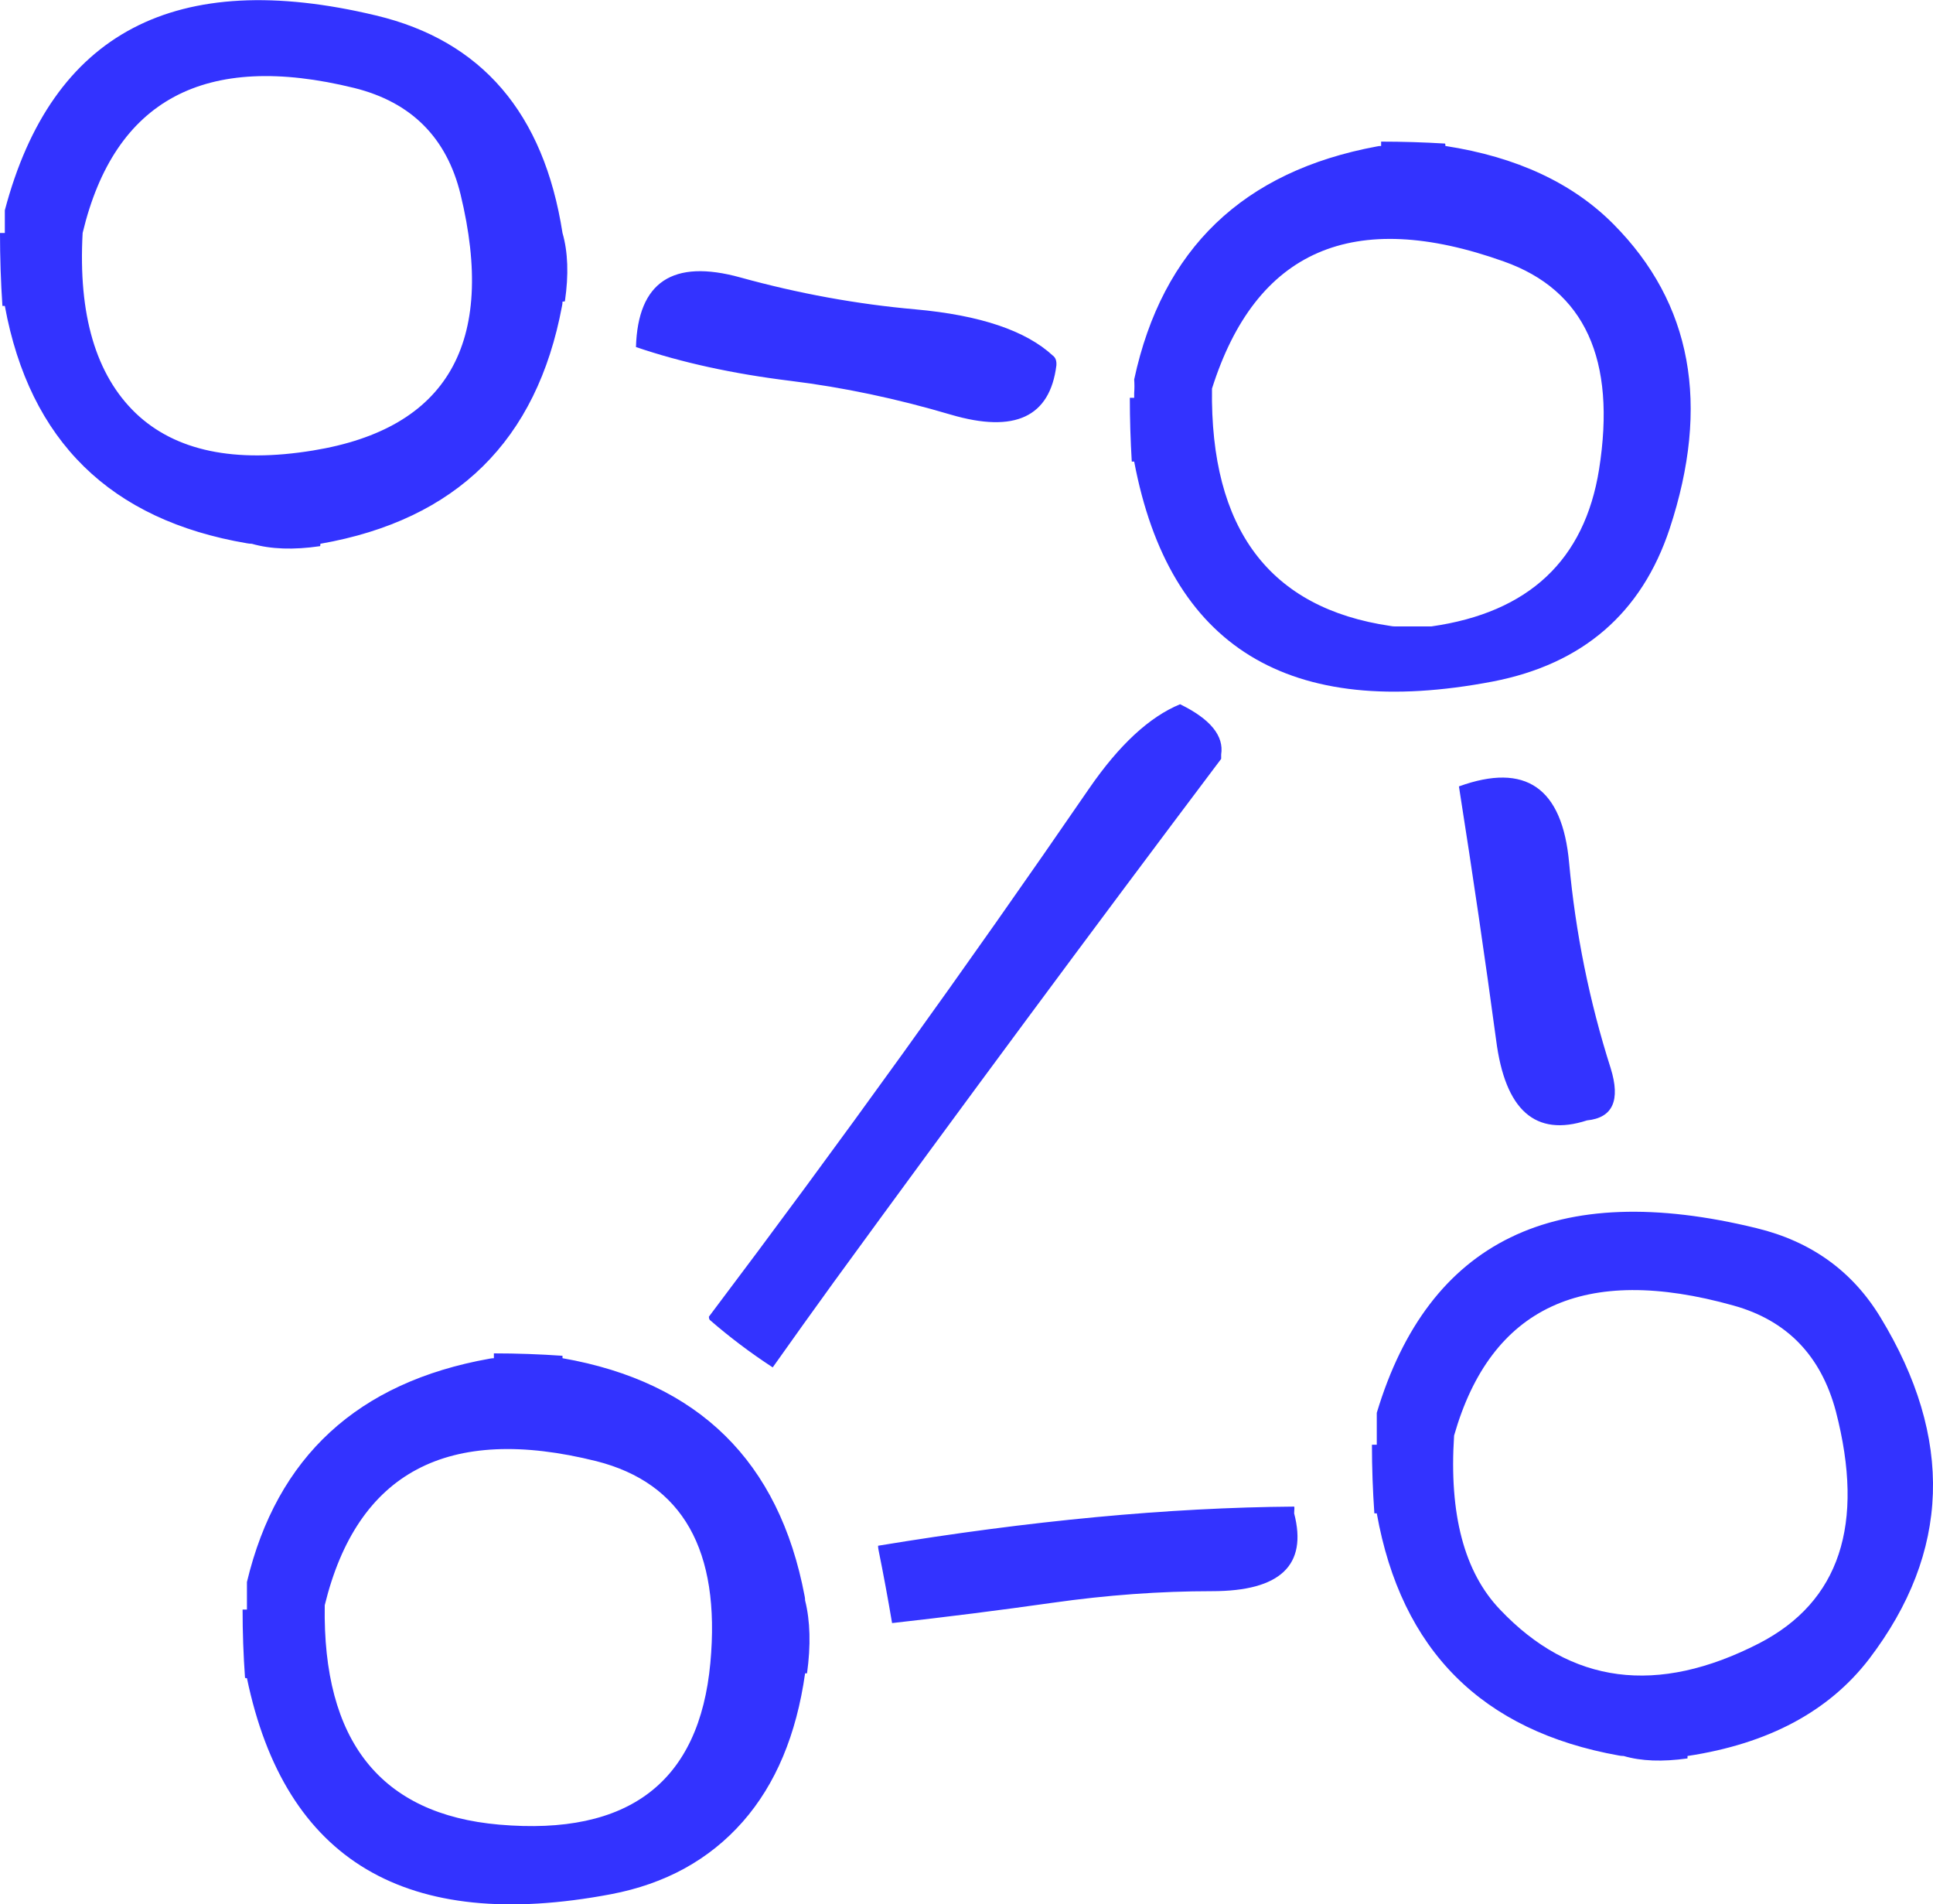 
<svg xmlns="http://www.w3.org/2000/svg" version="1.1" xmlns:xlink="http://www.w3.org/1999/xlink" preserveAspectRatio="none" x="0px" y="0px" width="200px" height="197px" viewBox="0 0 200 197">
<defs>
<g id="Layer0_0_FILL">
<path fill="#3333FF" stroke="none" d="
M 92.3 167.9
Q 100.8 166.95 108.9 165.8 117.35 164.6 125.4 164.6 136 164.6 133.9 156.55 133.95 155.85 133.9 155.85 114.45 156 90.85 159.9 90.85 160.1 90.9 160.35 91.65 164.05 92.3 167.9
M 58.2 140.25
Q 54.65 140 51.1 140 51.1 140.25 51.1 140.5 50.9 140.5 50.65 140.55 30.2 144.2 25.55 163.65 25.55 164.85 25.55 166.05 25.55 166.25 25.55 166.5 25.35 166.5 25.1 166.5 25.1 170.05 25.35 173.55 25.35 173.6 25.55 173.6 31.45 201.95 63.2 195.95 71.65 194.35 76.85 188.45 81.95 182.65 83.3 173.1
L 83.5 173.1
Q 84.1 168.75 83.3 165.55 83.3 165.3 83.25 165.1 79.3 144.2 58.2 140.5
L 58.2 140.25
M 61.7 151.15
Q 75.1 154.55 73.5 172 71.8 190.5 51.65 188.75 33.25 187.15 33.6 166.05 38.65 145.4 61.7 151.15
M 58.45 31.15
Q 59.05 27.05 58.2 24.1 55.3 5.5 38.9 1.6 7.8 -5.85 0.5 21.75 0.5 22.7 0.5 23.6 0.5 23.85 0.5 24.1 0.25 24.1 0 24.1 0 27.9 0.25 31.65
L 0.5 31.65
Q 4.35 52.6 25.55 56.2 25.8 56.25 26.05 56.25 29 57.1 33.1 56.5 33.15 56.5 33.15 56.25 54.25 52.55 58.15 31.65 58.2 31.45 58.2 31.2 58.45 31.2 58.45 31.15
M 14.05 42.75
Q 7.85 36.8 8.55 24.1 13.5 3.4 36.65 9.1 45.5 11.3 47.65 20.1 53.25 43.2 32.4 46.6 20.2 48.6 14.05 42.75
M 126.35 78.05
Q 126.8 75.15 122.1 72.85 117.35 74.8 112.7 81.55 93.6 109.35 73.35 136.2 73.35 136.45 73.45 136.55 76.5 139.2 79.95 141.45 83.1 137 86.25 132.65 106.1 105.4 126.35 78.5 126.35 78.25 126.35 78.05
M 81.8 39.4
Q 89.95 40.4 98.4 42.9 108.3 45.8 109.3 37.8 109.35 37.1 108.95 36.8 104.75 32.9 94.7 32 85.65 31.2 76.6 28.7 66.1 25.8 65.8 35.9 72.85 38.3 81.8 39.4
M 164.2 115.9
Q 168.2 115.5 166.65 110.5 163.35 100.15 162.35 89.25 161.3 77.6 150.95 81.35 153.1 95 154.8 107.6 156.2 118.5 164.2 115.9
M 194.55 136.25
Q 190.2 129.1 181.75 127.05 150.5 119.4 142.45 146.15 142.45 147.6 142.45 149 142.45 149.25 142.45 149.45 142.2 149.45 141.95 149.45 141.95 153 142.2 156.55
L 142.45 156.55
Q 146.25 177.8 167.5 181.6 167.75 181.65 168 181.65 170.7 182.45 174.6 181.9
L 174.6 181.65
Q 187.15 179.75 193.4 171.6 206 155.05 194.55 136.25
M 179.35 135.05
Q 187.65 137.35 189.95 146 194.5 163.55 182 170 166.2 178.1 155.2 166.5 149.65 160.7 150.45 148.5 156.15 128.55 179.35 135.05
M 172.75 54.7
Q 179.1 35.45 166.95 23.2 160.6 16.8 149.55 15.1 149.55 14.85 149.5 14.85 146.2 14.65 142.9 14.65 142.9 14.85 142.9 15.1 142.65 15.1 142.45 15.15 121.7 19 117.35 39.25 117.4 39.95 117.35 40.65 117.35 40.9 117.35 41.15 117.1 41.15 116.9 41.15 116.9 44.45 117.1 47.75
L 117.35 47.75
Q 122.8 76.55 154.45 70.5 168.4 67.8 172.75 54.7
M 125.4 40.2
Q 132.2 18.7 155.6 27.05 168.15 31.5 165.45 48.55 163.2 62.65 148.1 64.8 147.85 64.8 147.65 64.8 145.95 64.8 144.3 64.8 144.1 64.8 143.85 64.75 125.1 62 125.4 40.2 Z"/>
</g>
</defs>

<g transform="matrix( 1, 0, 0, 1, 0,0) ">
<use xlink:href="#Layer0_0_FILL"/>
</g>
</svg>
